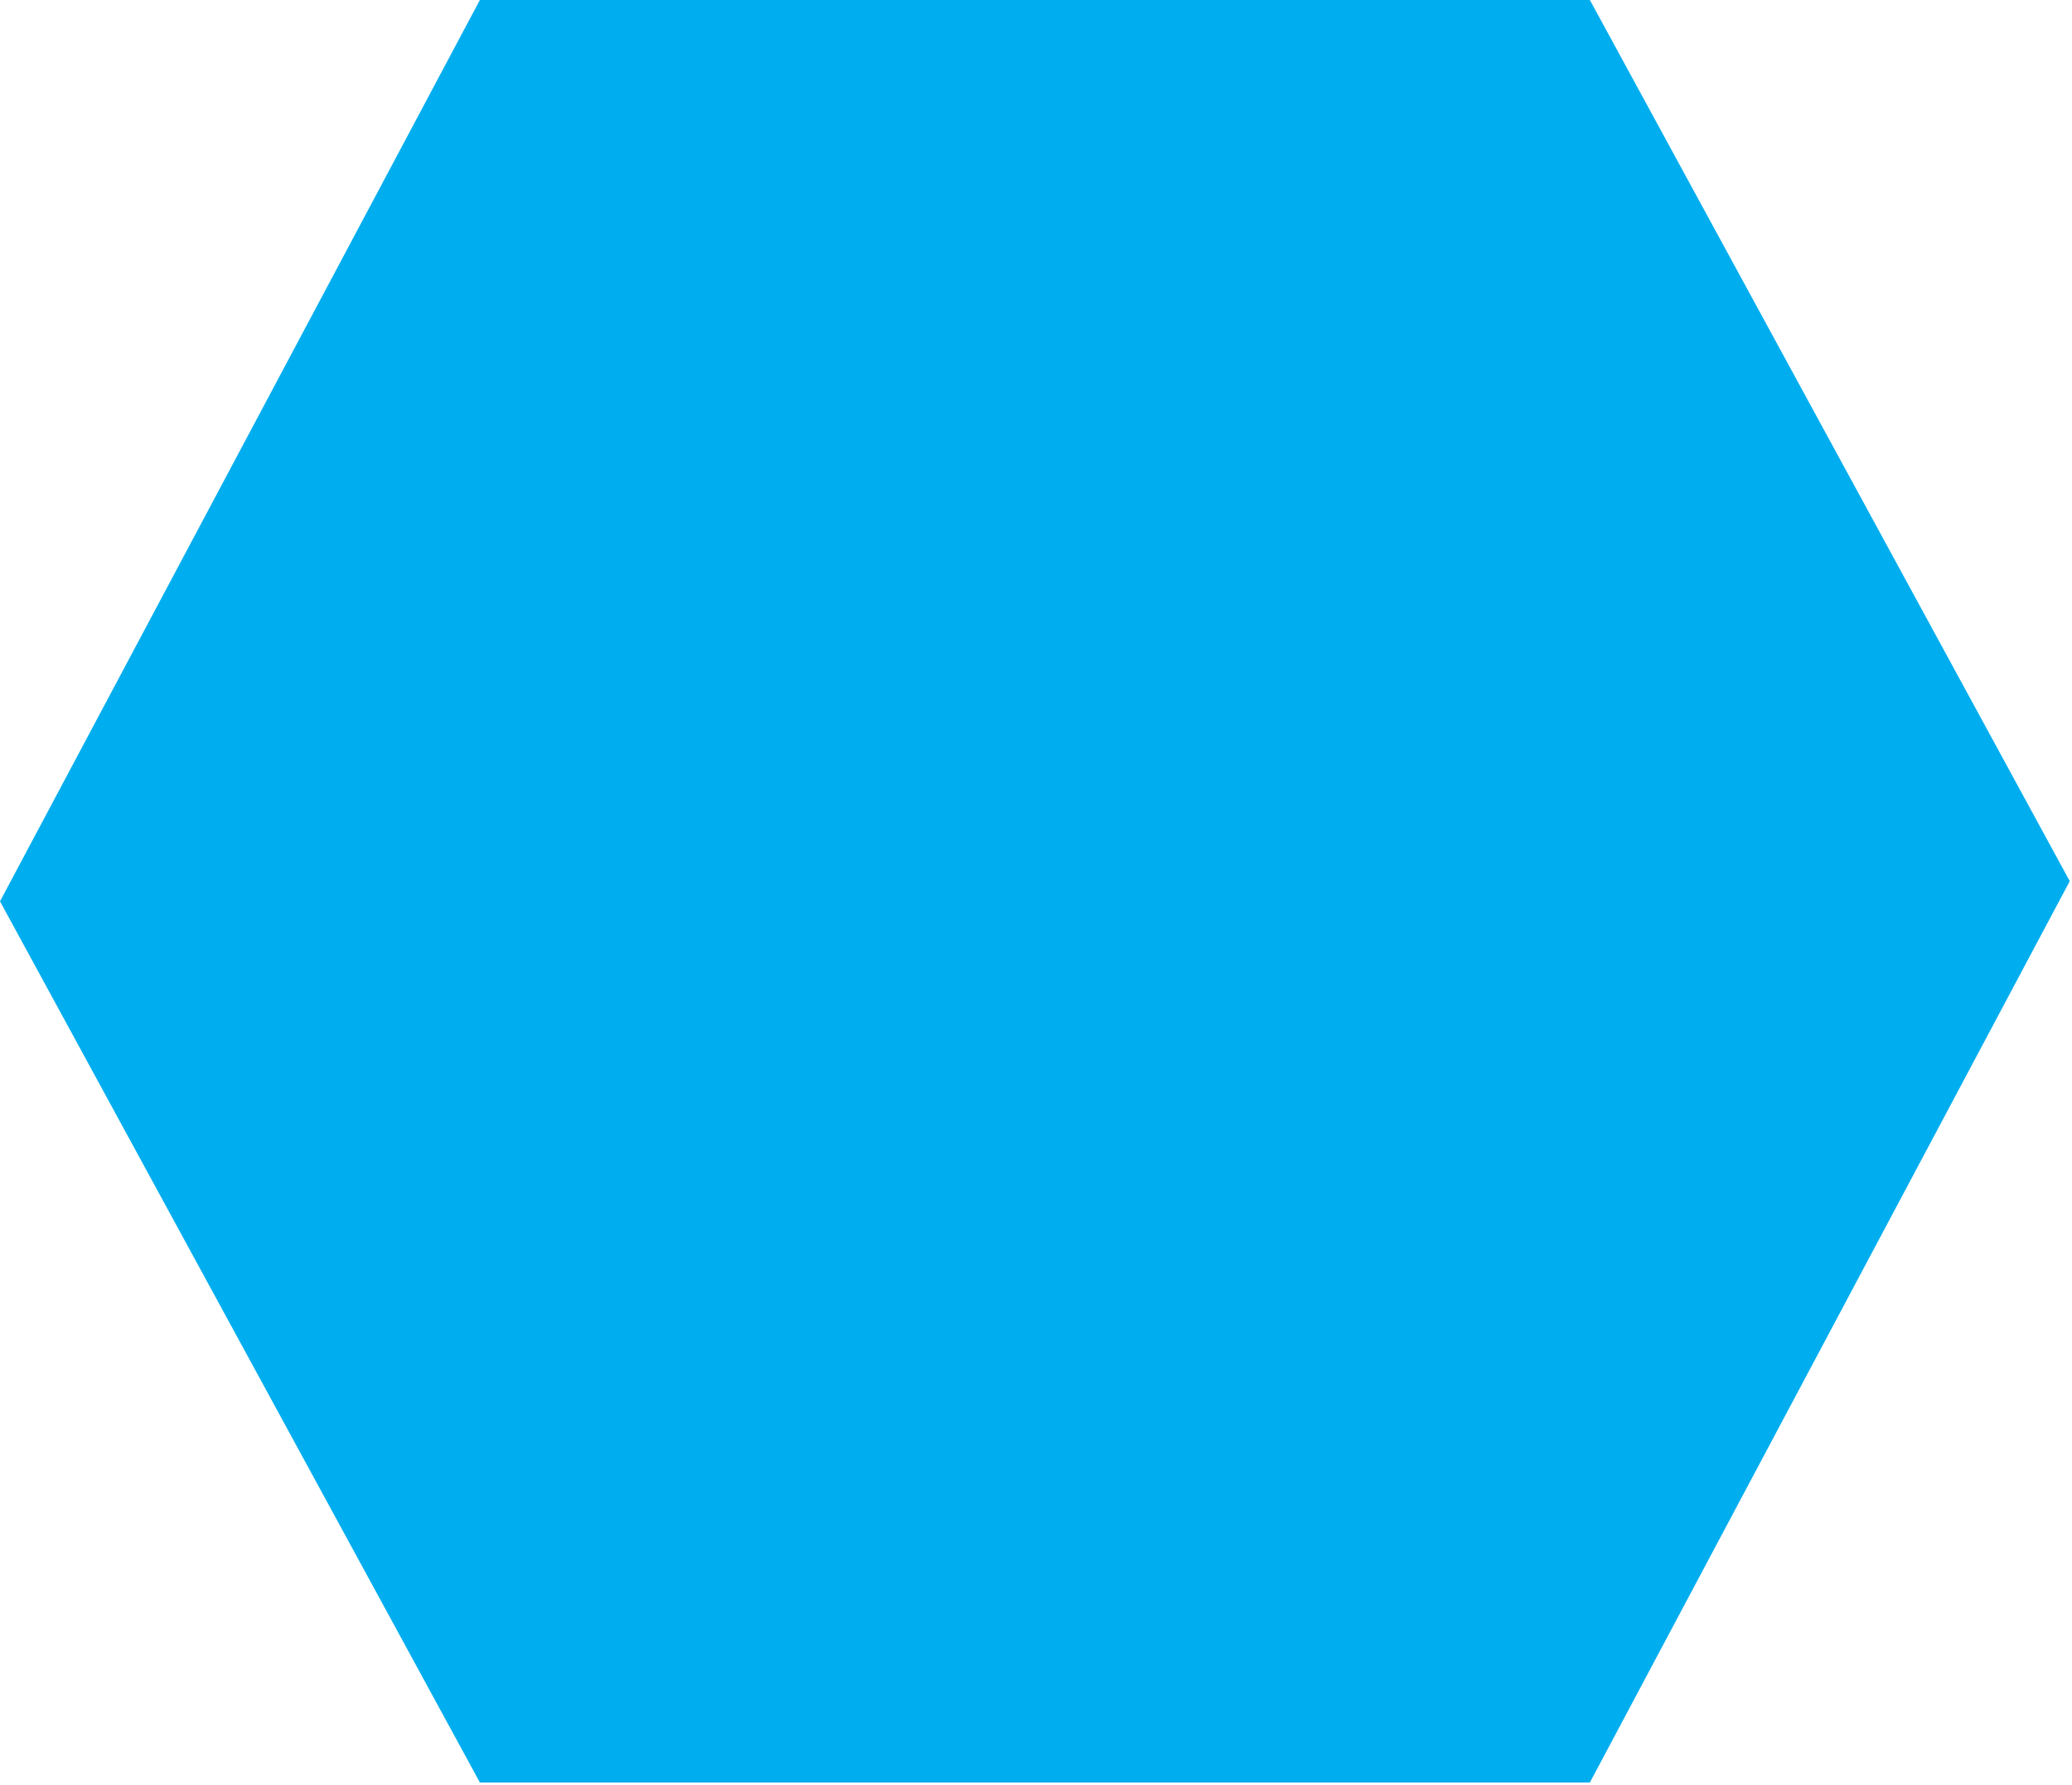 <?xml version="1.0" encoding="UTF-8"?> <svg xmlns="http://www.w3.org/2000/svg" width="462" height="398" viewBox="0 0 462 398" fill="none"> <path fill-rule="evenodd" clip-rule="evenodd" d="M461.5 196.5L354.5 397.5H236.5L225 397.5L107 397.5L0 201L107 2.06755e-05L225 0L354.5 1.13212e-05L461.5 196.5Z" fill="#00AEEF"></path> </svg> 